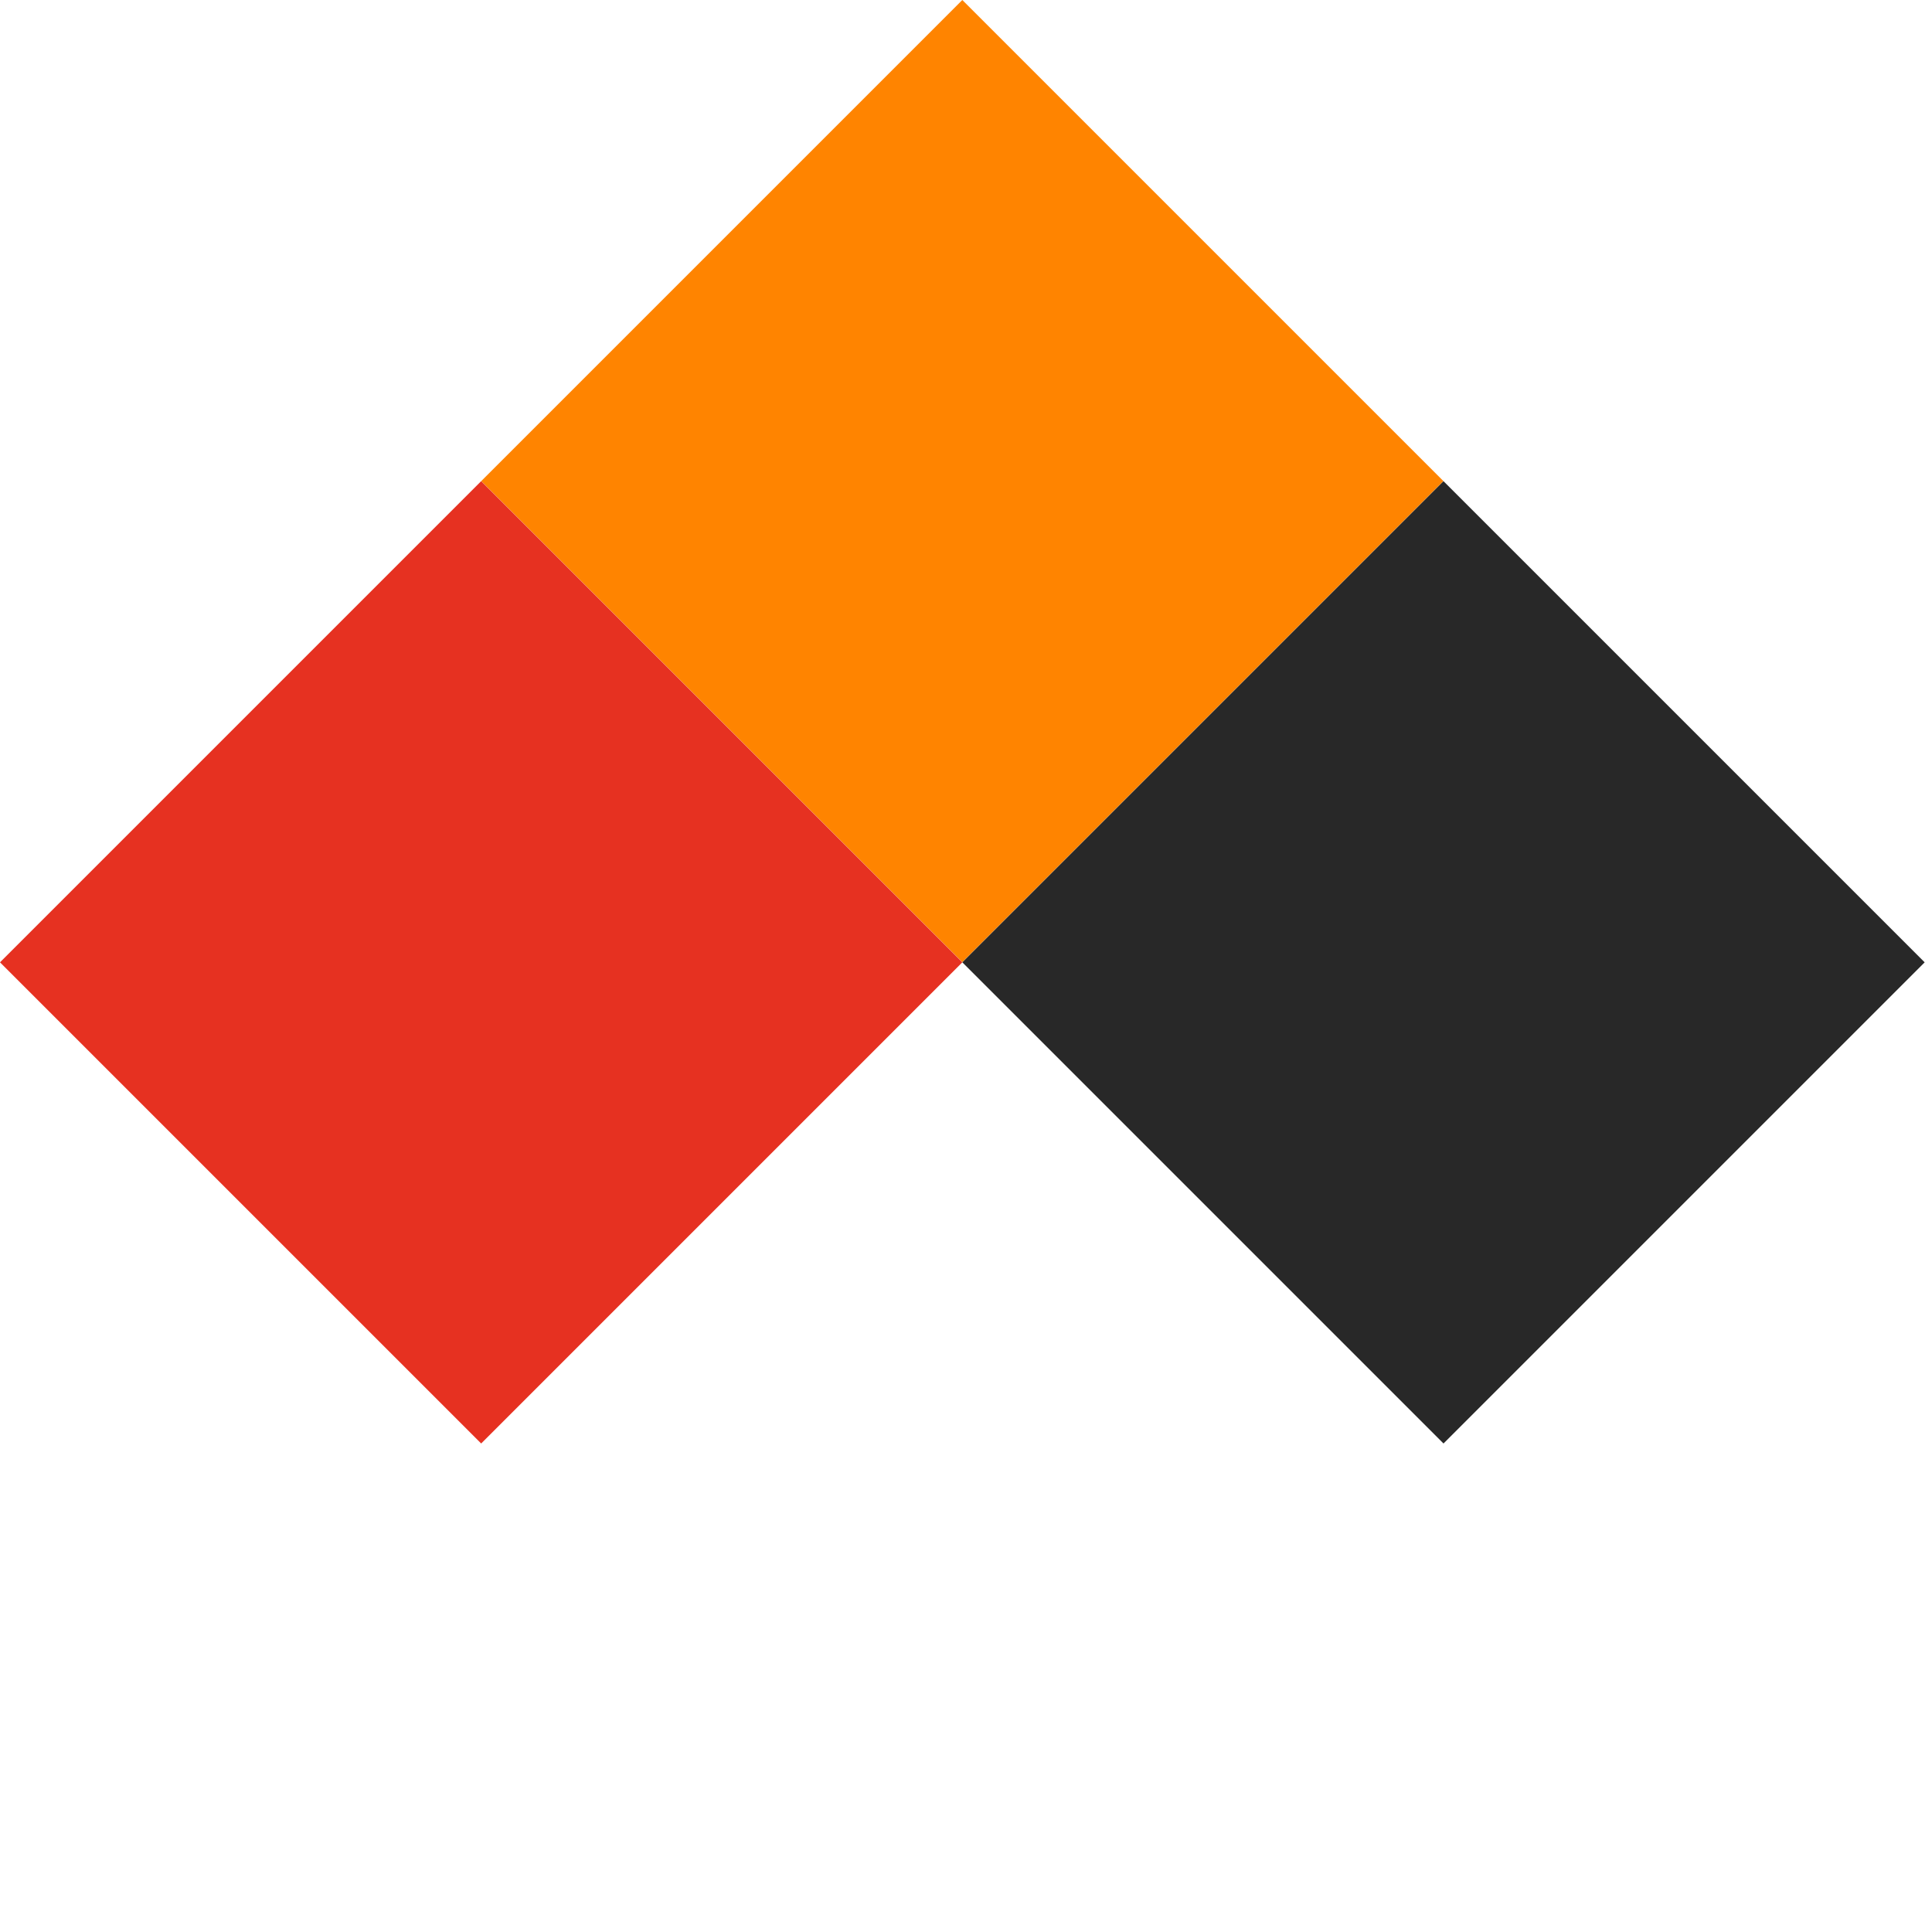 <svg width="128" height="128" viewBox="0 0 128 128" fill="none" xmlns="http://www.w3.org/2000/svg">
<rect width="45.083" height="45.083" transform="matrix(-0.707 0.707 0.707 0.707 63.757 0)" fill="#FF8400"/>
<rect y="63.757" width="45.083" height="45.083" transform="rotate(-45 0 63.757)" fill="#E63121"/>
<rect x="63.757" y="63.757" width="45.083" height="45.083" transform="rotate(-45 63.757 63.757)" fill="#282828"/>
</svg>
